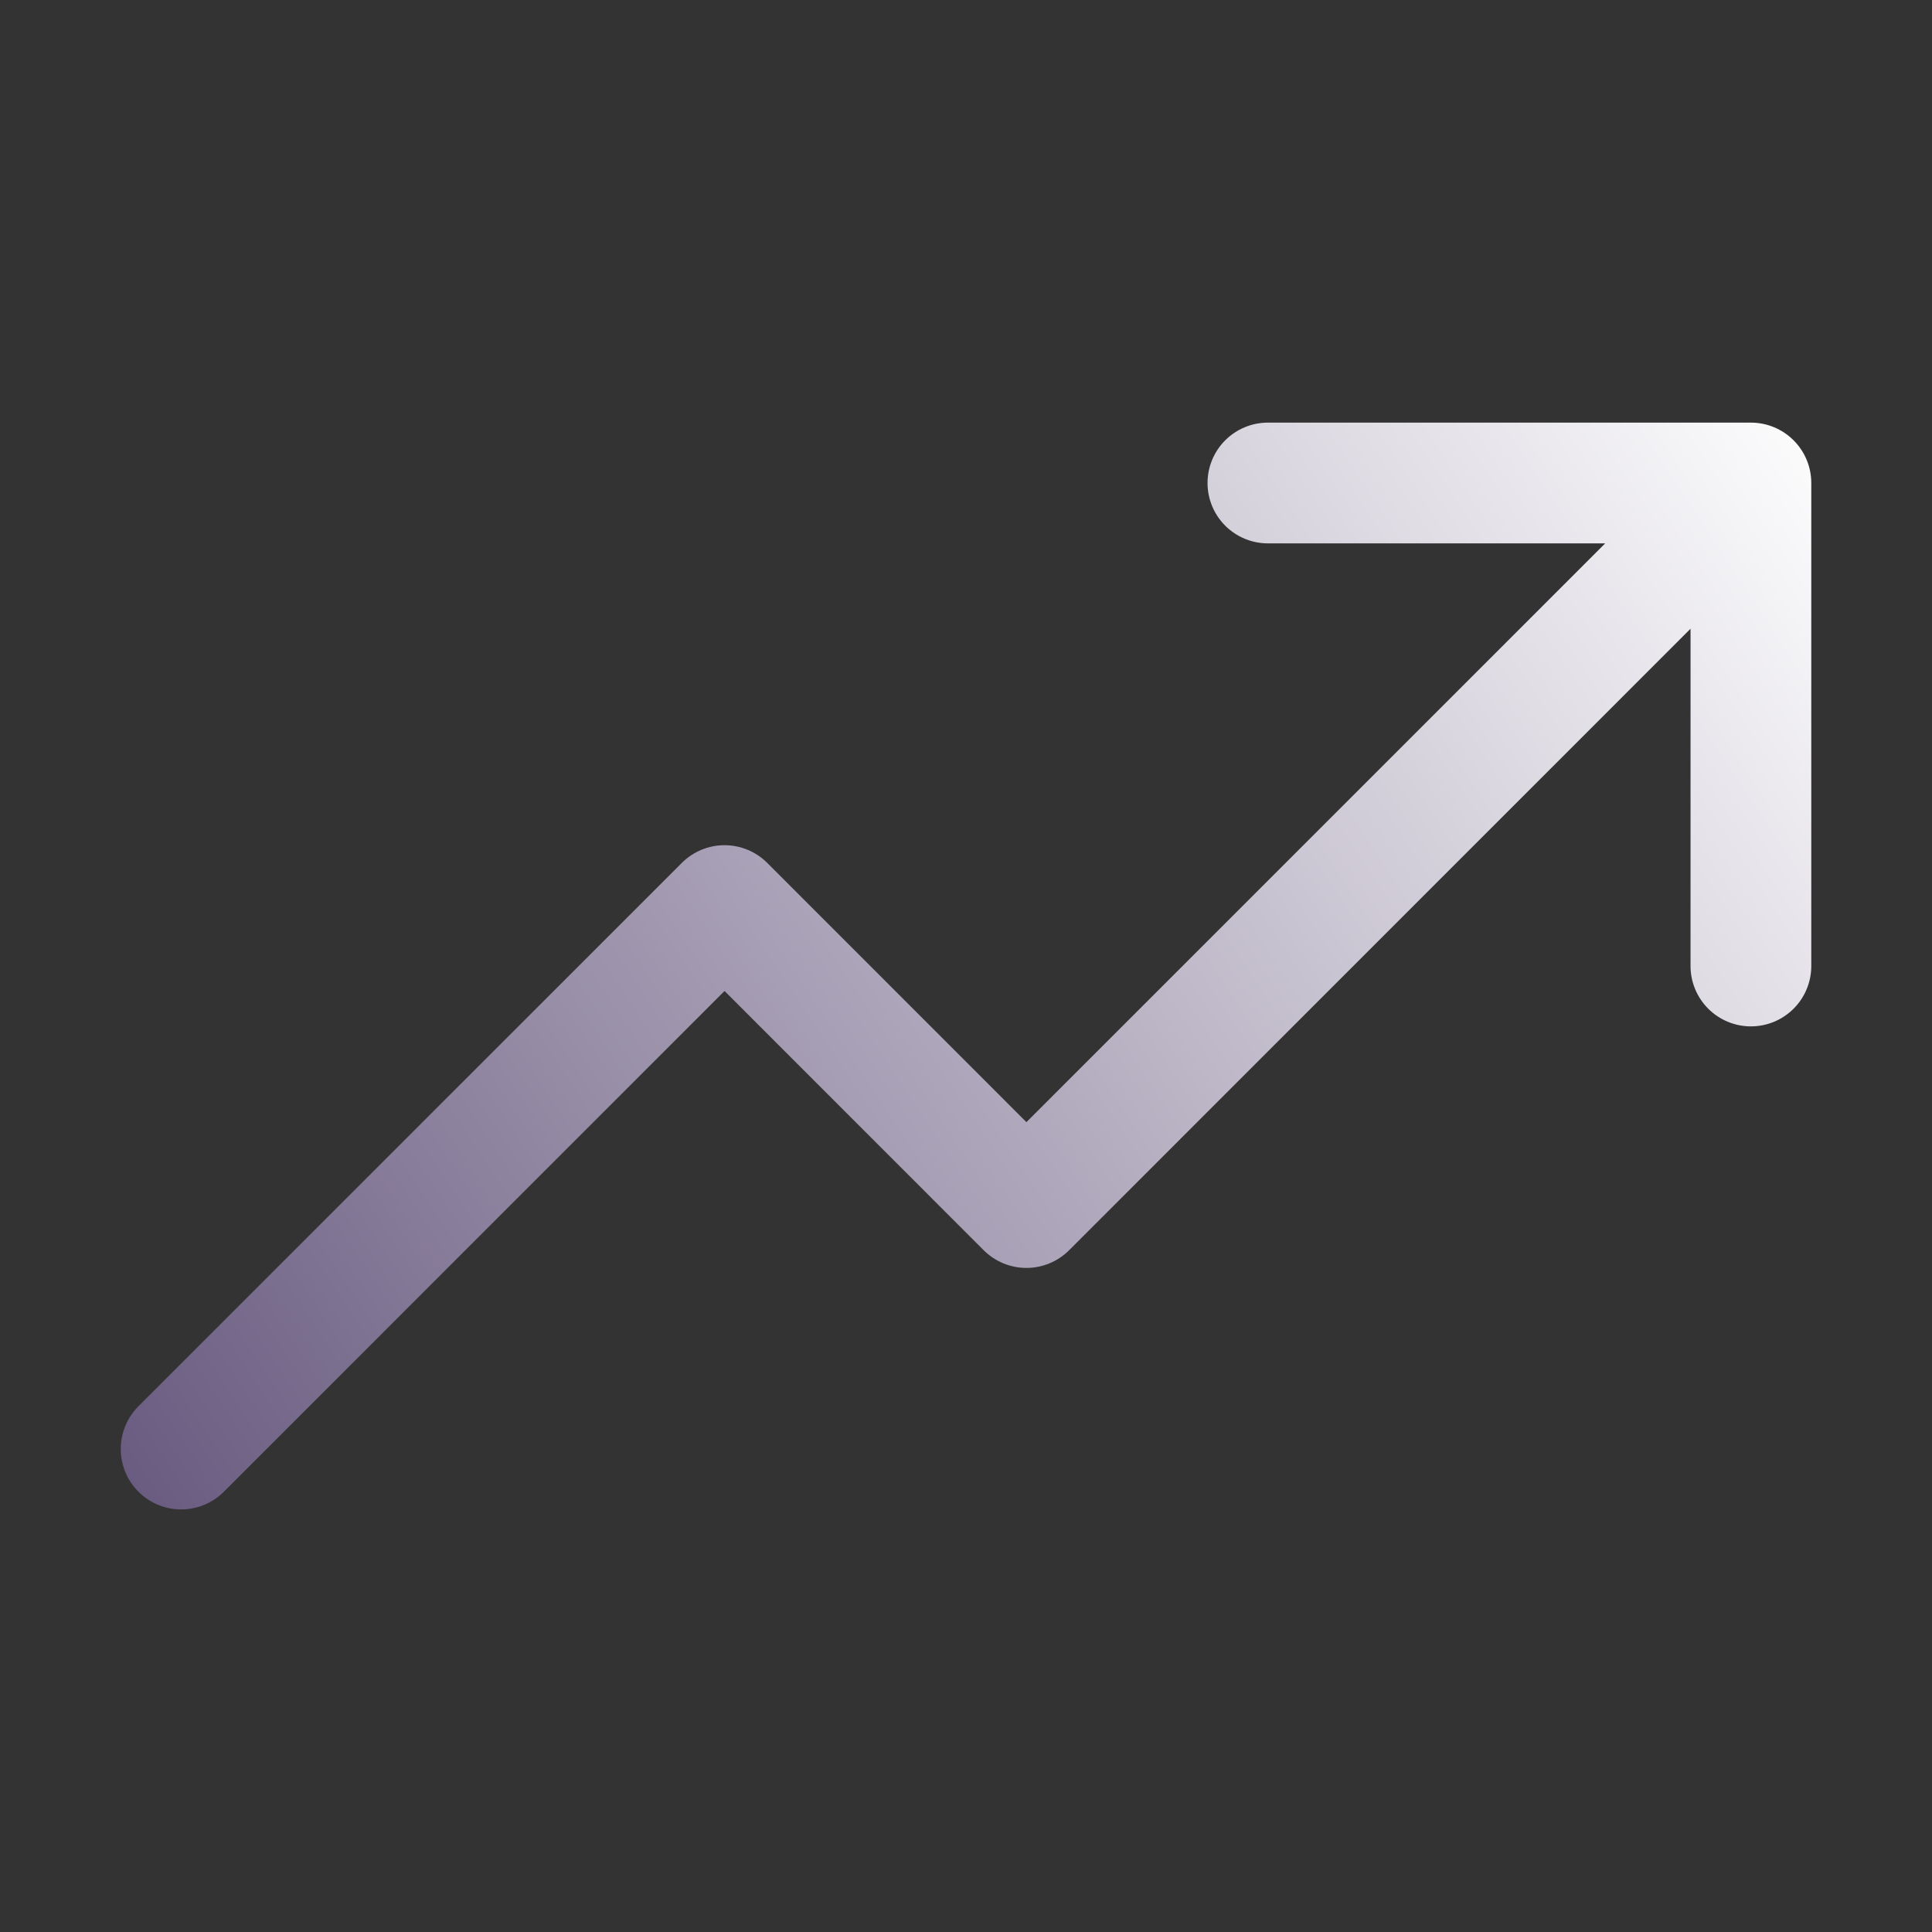 <svg width="160" height="160" viewBox="0 0 160 160" fill="none" xmlns="http://www.w3.org/2000/svg">
<rect x="0" y="0" width="160" height="160" fill="#333333" stroke="none"/>
<path d="M150.003 40V80C150.003 81.326 149.476 82.598 148.538 83.535C147.601 84.473 146.329 85 145.003 85C143.677 85 142.405 84.473 141.467 83.535C140.53 82.598 140.003 81.326 140.003 80V52.069L88.54 103.538C88.076 104.002 87.525 104.371 86.918 104.623C86.311 104.874 85.66 105.004 85.003 105.004C84.346 105.004 83.695 104.874 83.088 104.623C82.481 104.371 81.93 104.002 81.465 103.538L60.003 82.069L18.54 123.538C17.602 124.476 16.33 125.003 15.003 125.003C13.676 125.003 12.403 124.476 11.465 123.538C10.527 122.599 10 121.327 10 120C10 118.673 10.527 117.401 11.465 116.462L56.465 71.463C56.93 70.998 57.481 70.629 58.088 70.377C58.695 70.126 59.346 69.996 60.003 69.996C60.66 69.996 61.31 70.126 61.917 70.377C62.525 70.629 63.076 70.998 63.54 71.463L85.003 92.931L132.934 45H105.003C103.677 45 102.405 44.473 101.467 43.535C100.53 42.598 100.003 41.326 100.003 40C100.003 38.674 100.53 37.402 101.467 36.465C102.405 35.527 103.677 35 105.003 35H145.003C146.329 35 147.601 35.527 148.538 36.465C149.476 37.402 150.003 38.674 150.003 40Z" fill="url(#paint0_linear_585_67775)"/>
<defs>
<linearGradient id="paint0_linear_585_67775" x1="150" y1="30" x2="6" y2="125" gradientUnits="userSpaceOnUse">
<stop stop-color="white"/>
<stop offset="1" stop-color="#65577D"/>
</linearGradient>
</defs>
</svg>
